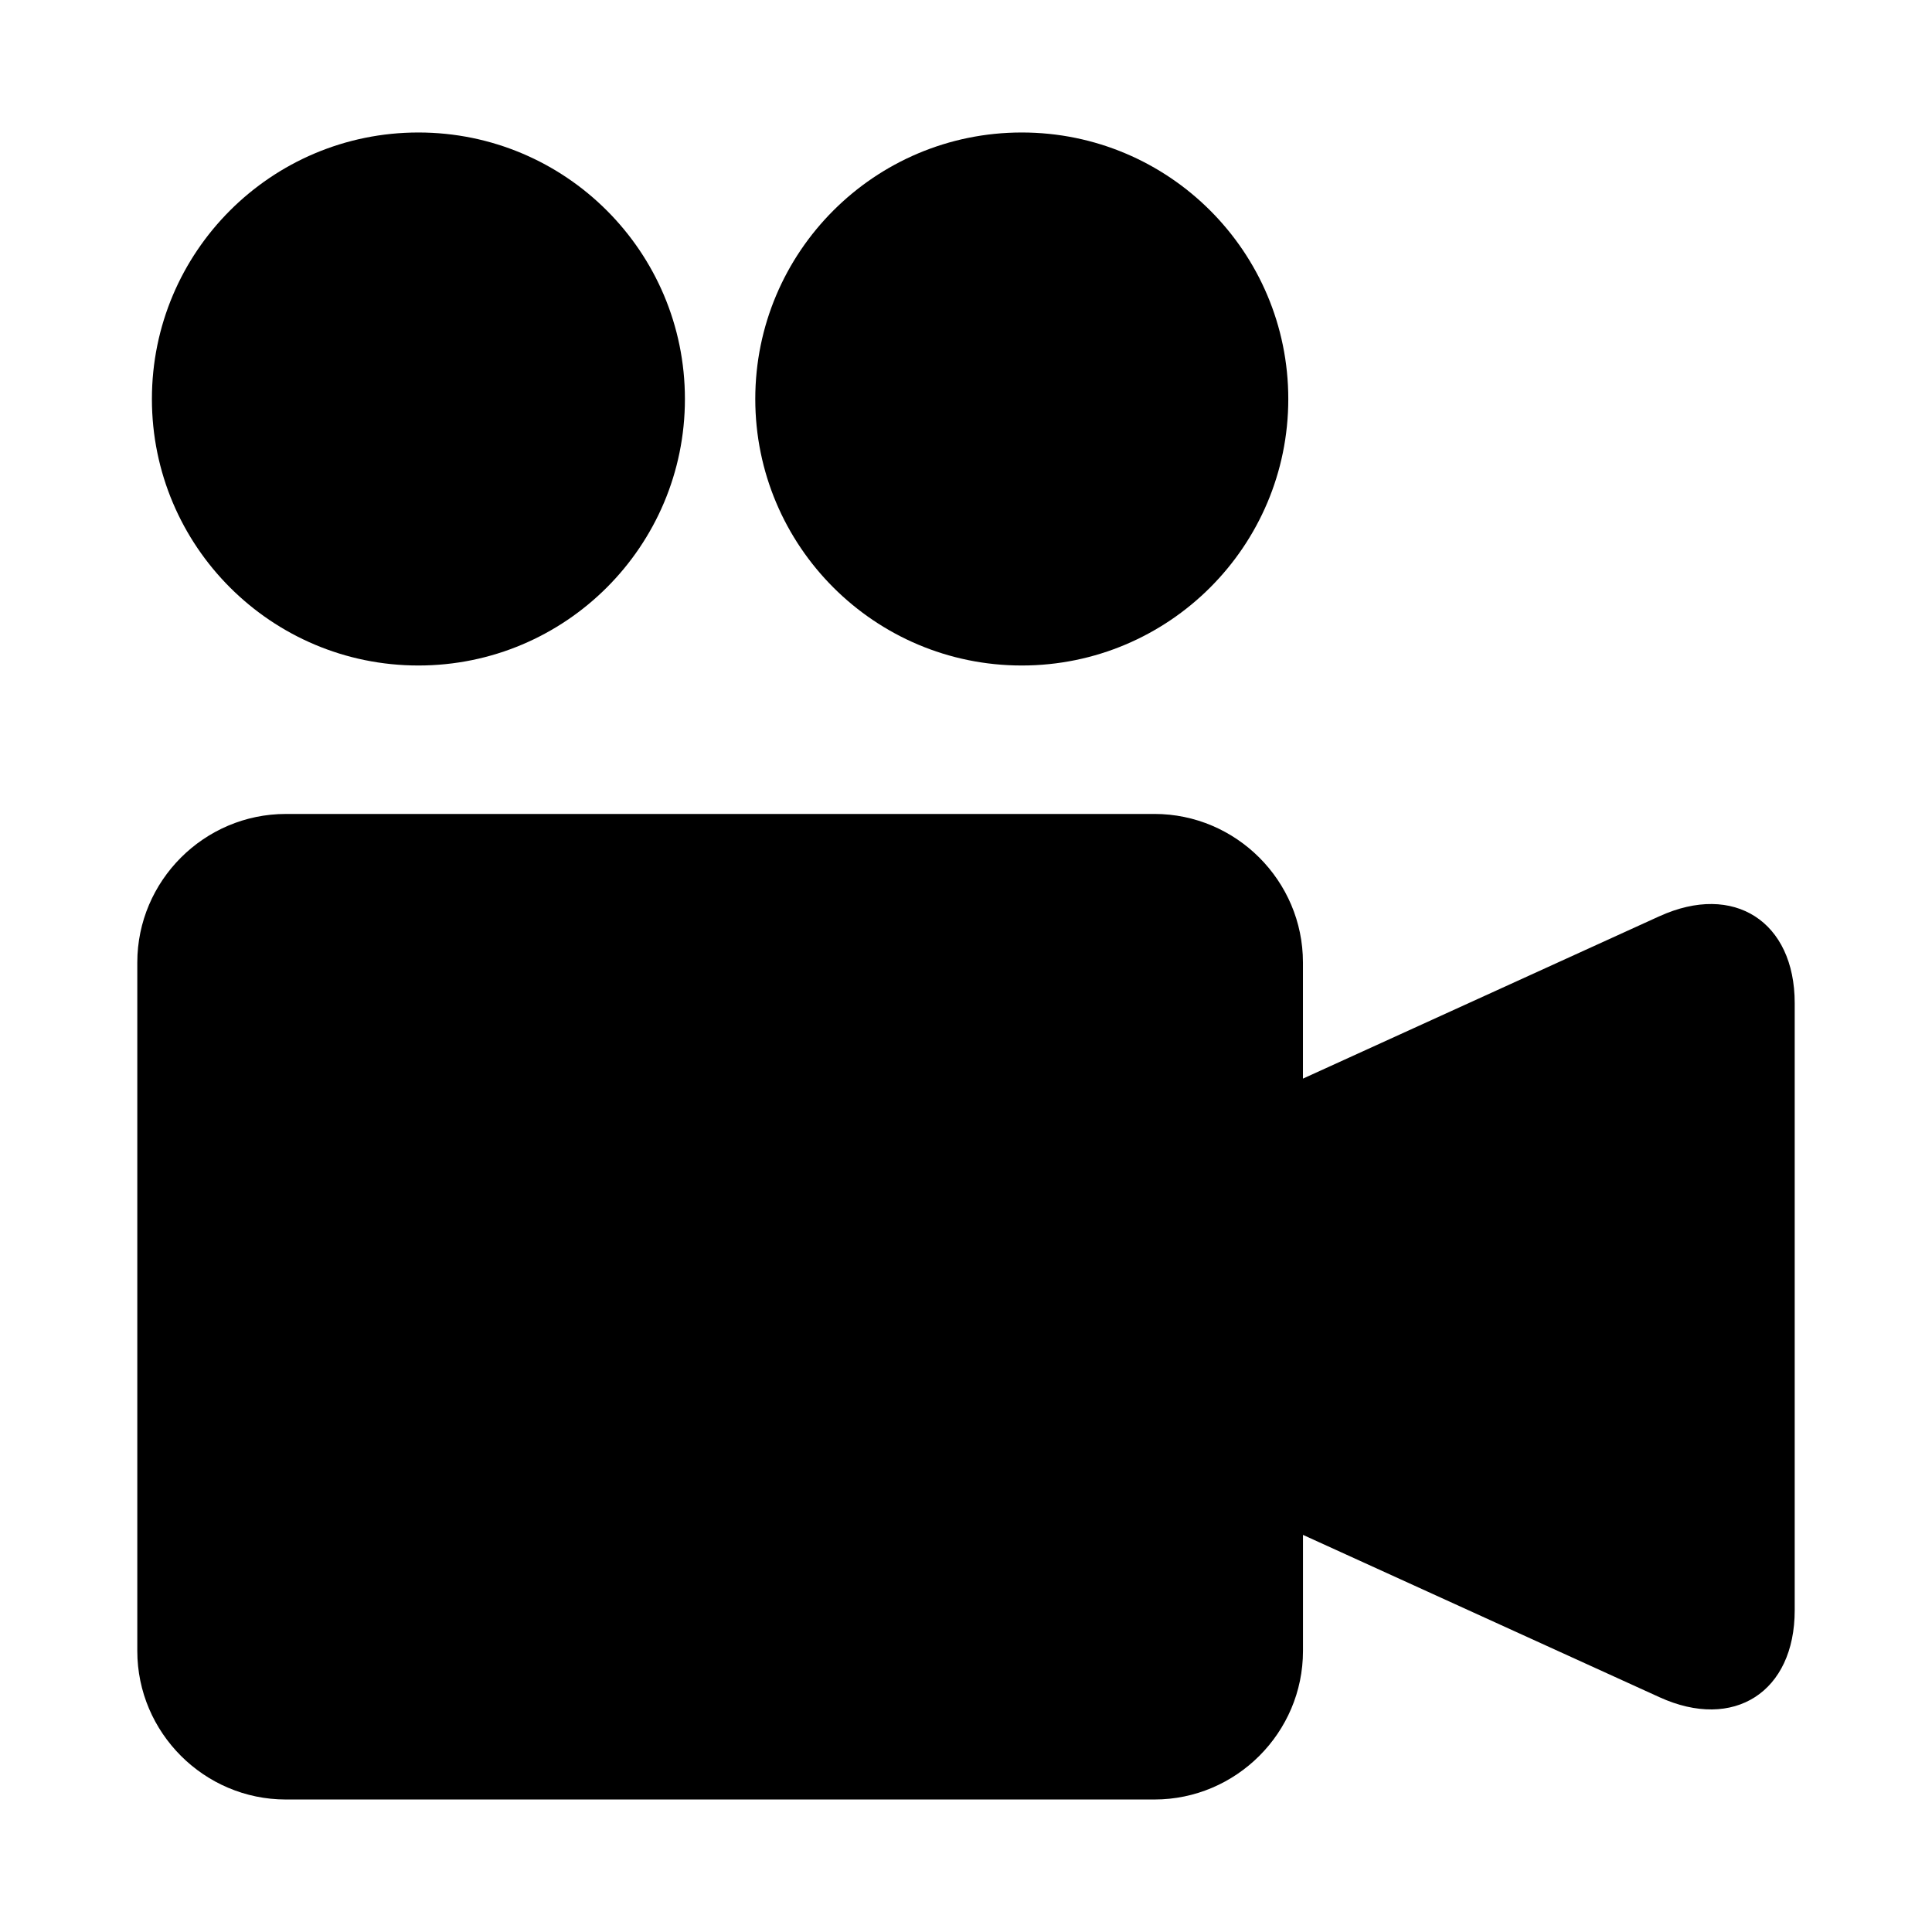 <?xml version="1.0" encoding="UTF-8"?>
<!-- Uploaded to: SVG Repo, www.svgrepo.com, Generator: SVG Repo Mixer Tools -->
<svg fill="#000000" width="800px" height="800px" version="1.1" viewBox="144 144 512 512" xmlns="http://www.w3.org/2000/svg">
 <g>
  <path d="m325.51 249.74c0 39.004-31.621 70.625-70.625 70.625-39.008 0-70.629-31.621-70.629-70.625 0-39.008 31.621-70.629 70.629-70.629 39.004 0 70.625 31.621 70.625 70.629"/>
  <path d="m485.41 249.74c0 39.004-31.621 70.625-70.629 70.625-39.004 0-70.625-31.621-70.625-70.625 0-39.008 31.621-70.629 70.625-70.629 39.008 0 70.629 31.621 70.629 70.629"/>
  <path d="m583.79 386.8-94.496 43.043v-30.781c0-21.648-17.727-39.359-39.359-39.359l-230.19 0.004c-21.633 0-39.359 17.711-39.359 39.359v182.46c0 21.648 17.727 39.359 39.359 39.359h230.2c21.633 0 39.359-17.711 39.359-39.359v-30.766l94.496 43.027c19.695 8.973 35.816-1.387 35.816-23.051v-160.9c0-21.629-16.121-32.004-35.82-23.031z"/>
 </g>
</svg>